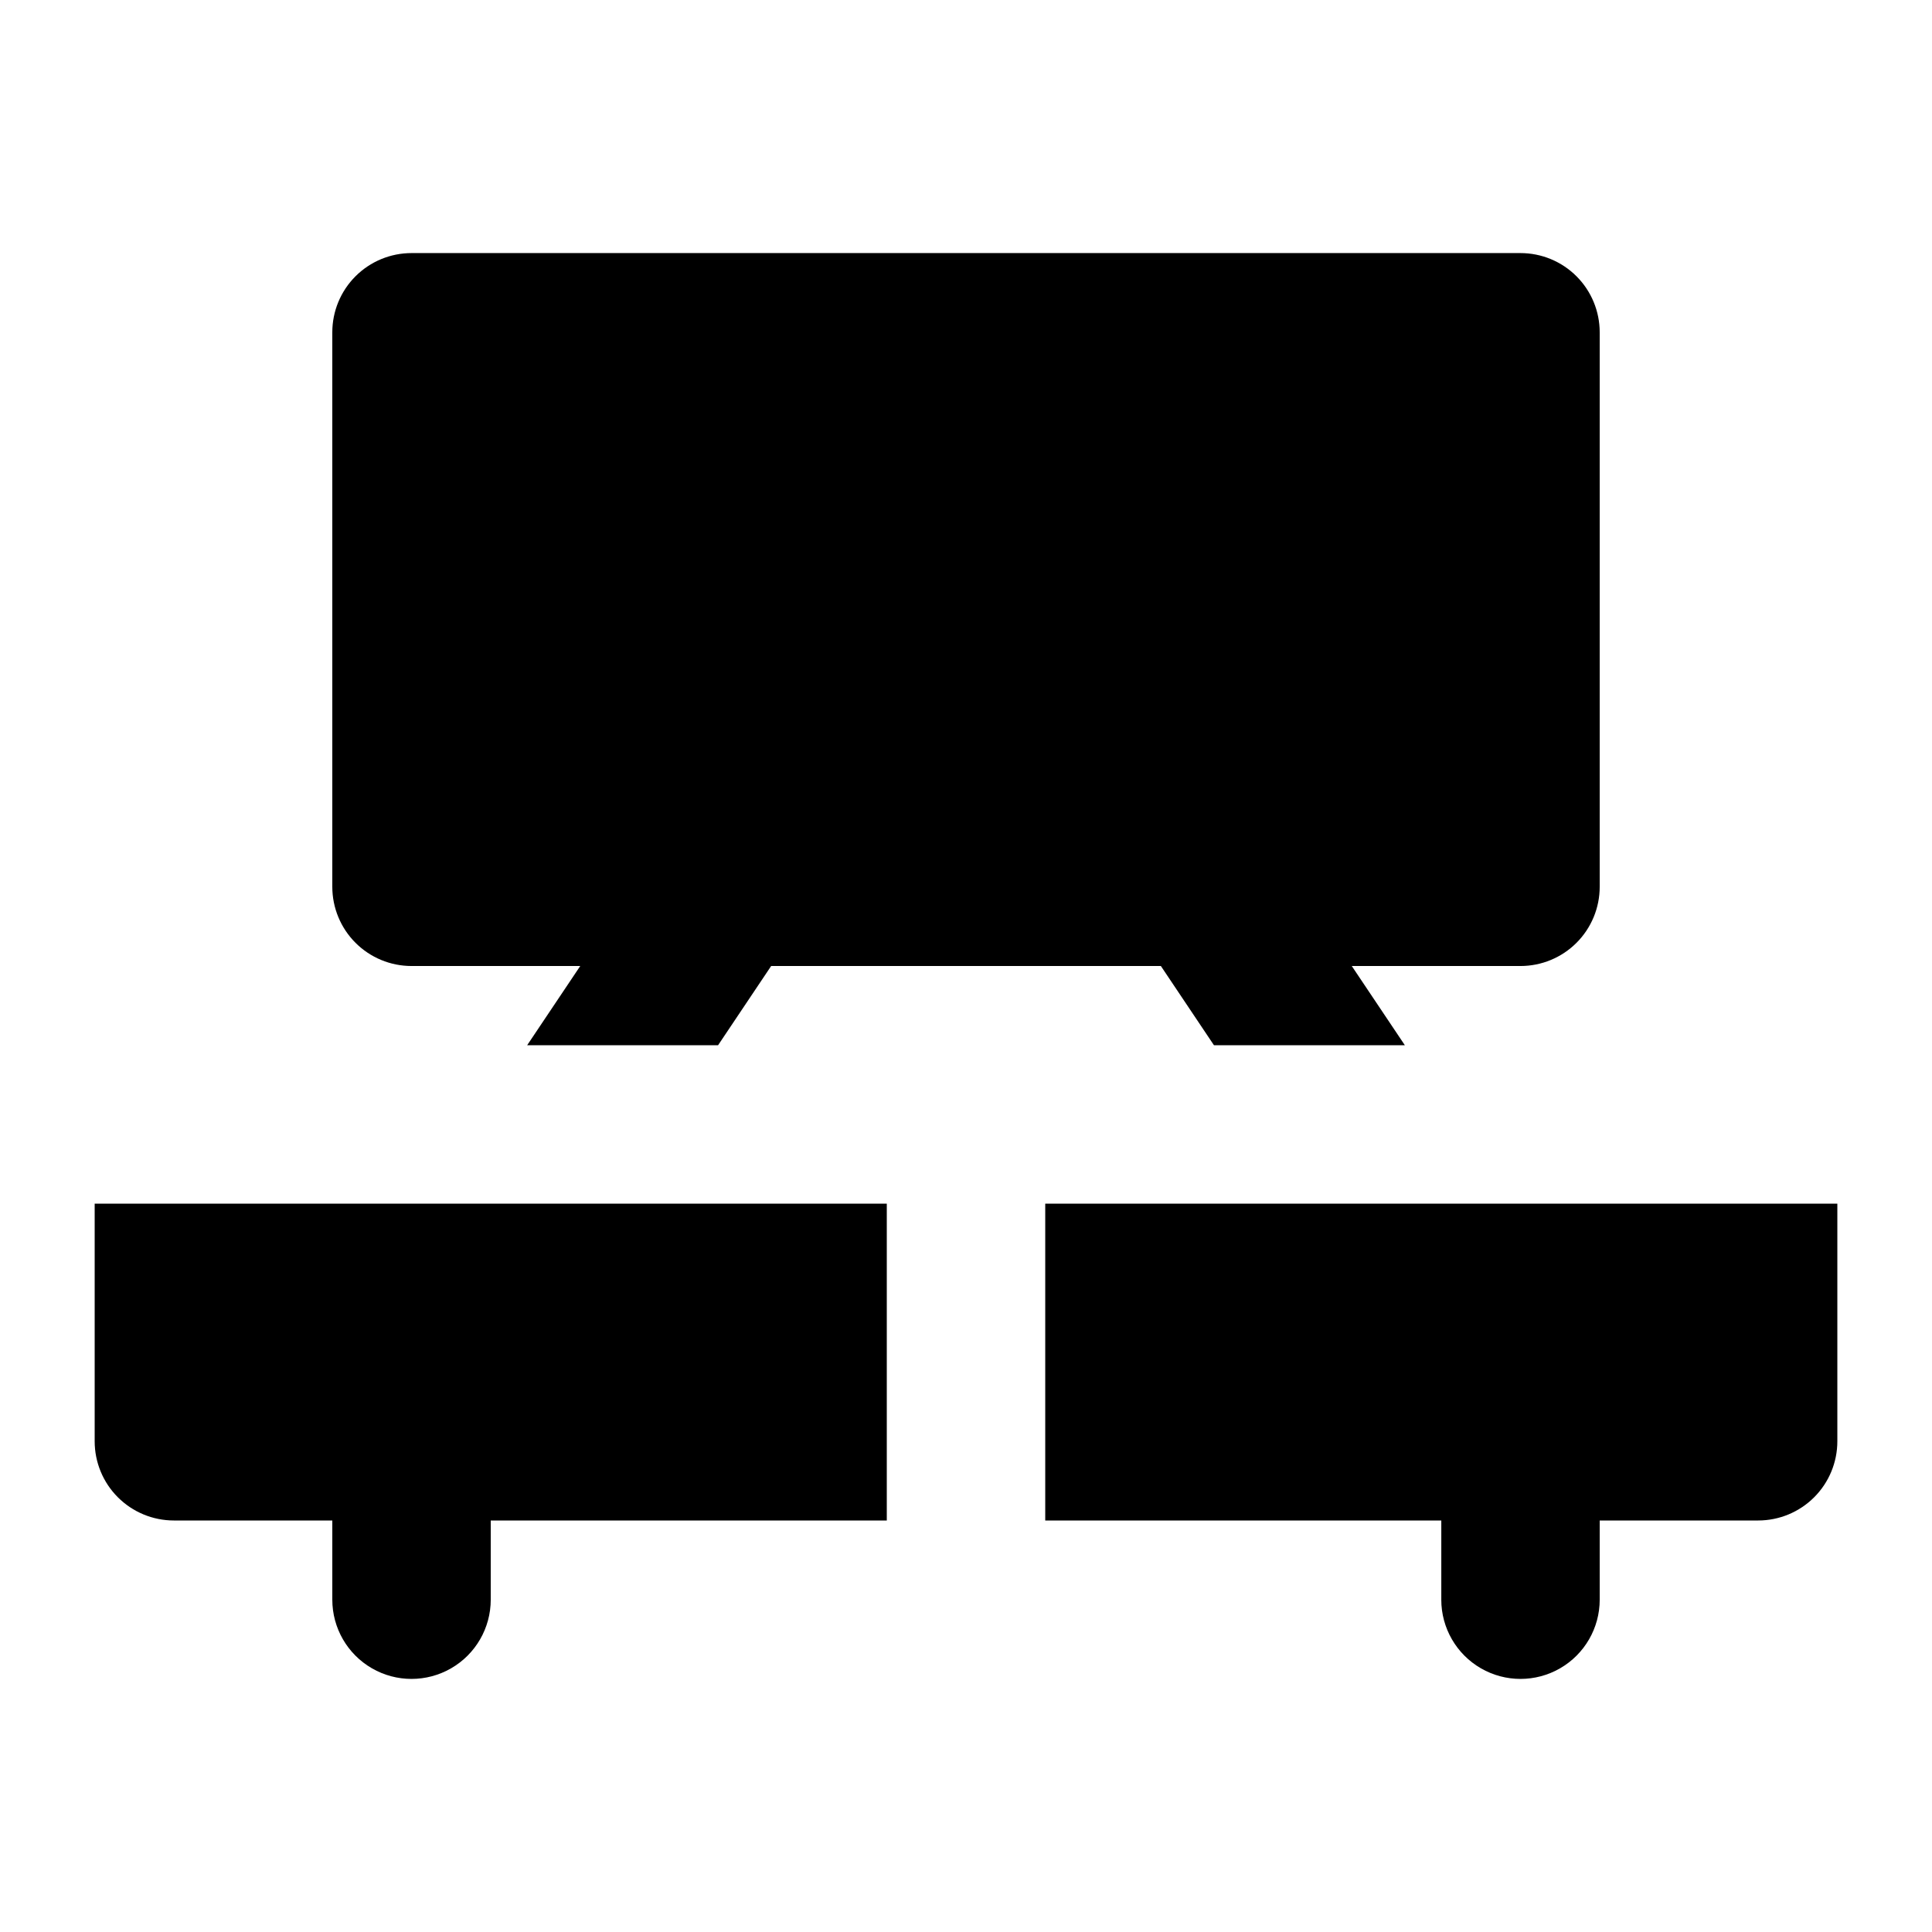 <?xml version="1.0" encoding="UTF-8"?>
<!-- Uploaded to: ICON Repo, www.svgrepo.com, Generator: ICON Repo Mixer Tools -->
<svg fill="#000000" width="800px" height="800px" version="1.1" viewBox="144 144 512 512" xmlns="http://www.w3.org/2000/svg">
 <path d="m379.01 462.98v83.969l-104.96-0.004v20.992c0 7.5-4 14.43-10.496 18.18-6.496 3.75-14.496 3.75-20.992 0s-10.496-10.68-10.496-18.18v-20.992h-41.984c-5.566 0-10.906-2.211-14.844-6.148-3.938-3.934-6.148-9.273-6.148-14.844v-62.973zm-125.95-62.977h44.711l-14.066 20.992h50.594l14.066-20.992h103.28l14.066 20.992h50.59l-14.066-20.992h44.711c5.57 0 10.91-2.215 14.844-6.148 3.938-3.938 6.148-9.277 6.148-14.844v-146.95c0-5.566-2.211-10.906-6.148-14.844-3.934-3.938-9.273-6.148-14.844-6.148h-293.89c-5.566 0-10.906 2.211-14.844 6.148s-6.148 9.277-6.148 14.844v146.95c0 5.566 2.211 10.906 6.148 14.844 3.938 3.934 9.277 6.148 14.844 6.148zm167.94 62.977v83.969h104.96v20.992l-0.004-0.004c0 7.5 4.004 14.43 10.496 18.18 6.496 3.75 14.5 3.75 20.992 0 6.496-3.75 10.496-10.68 10.496-18.18v-20.992h41.984c5.57 0 10.906-2.211 14.844-6.148 3.938-3.934 6.148-9.273 6.148-14.844v-62.973z"/>
</svg>